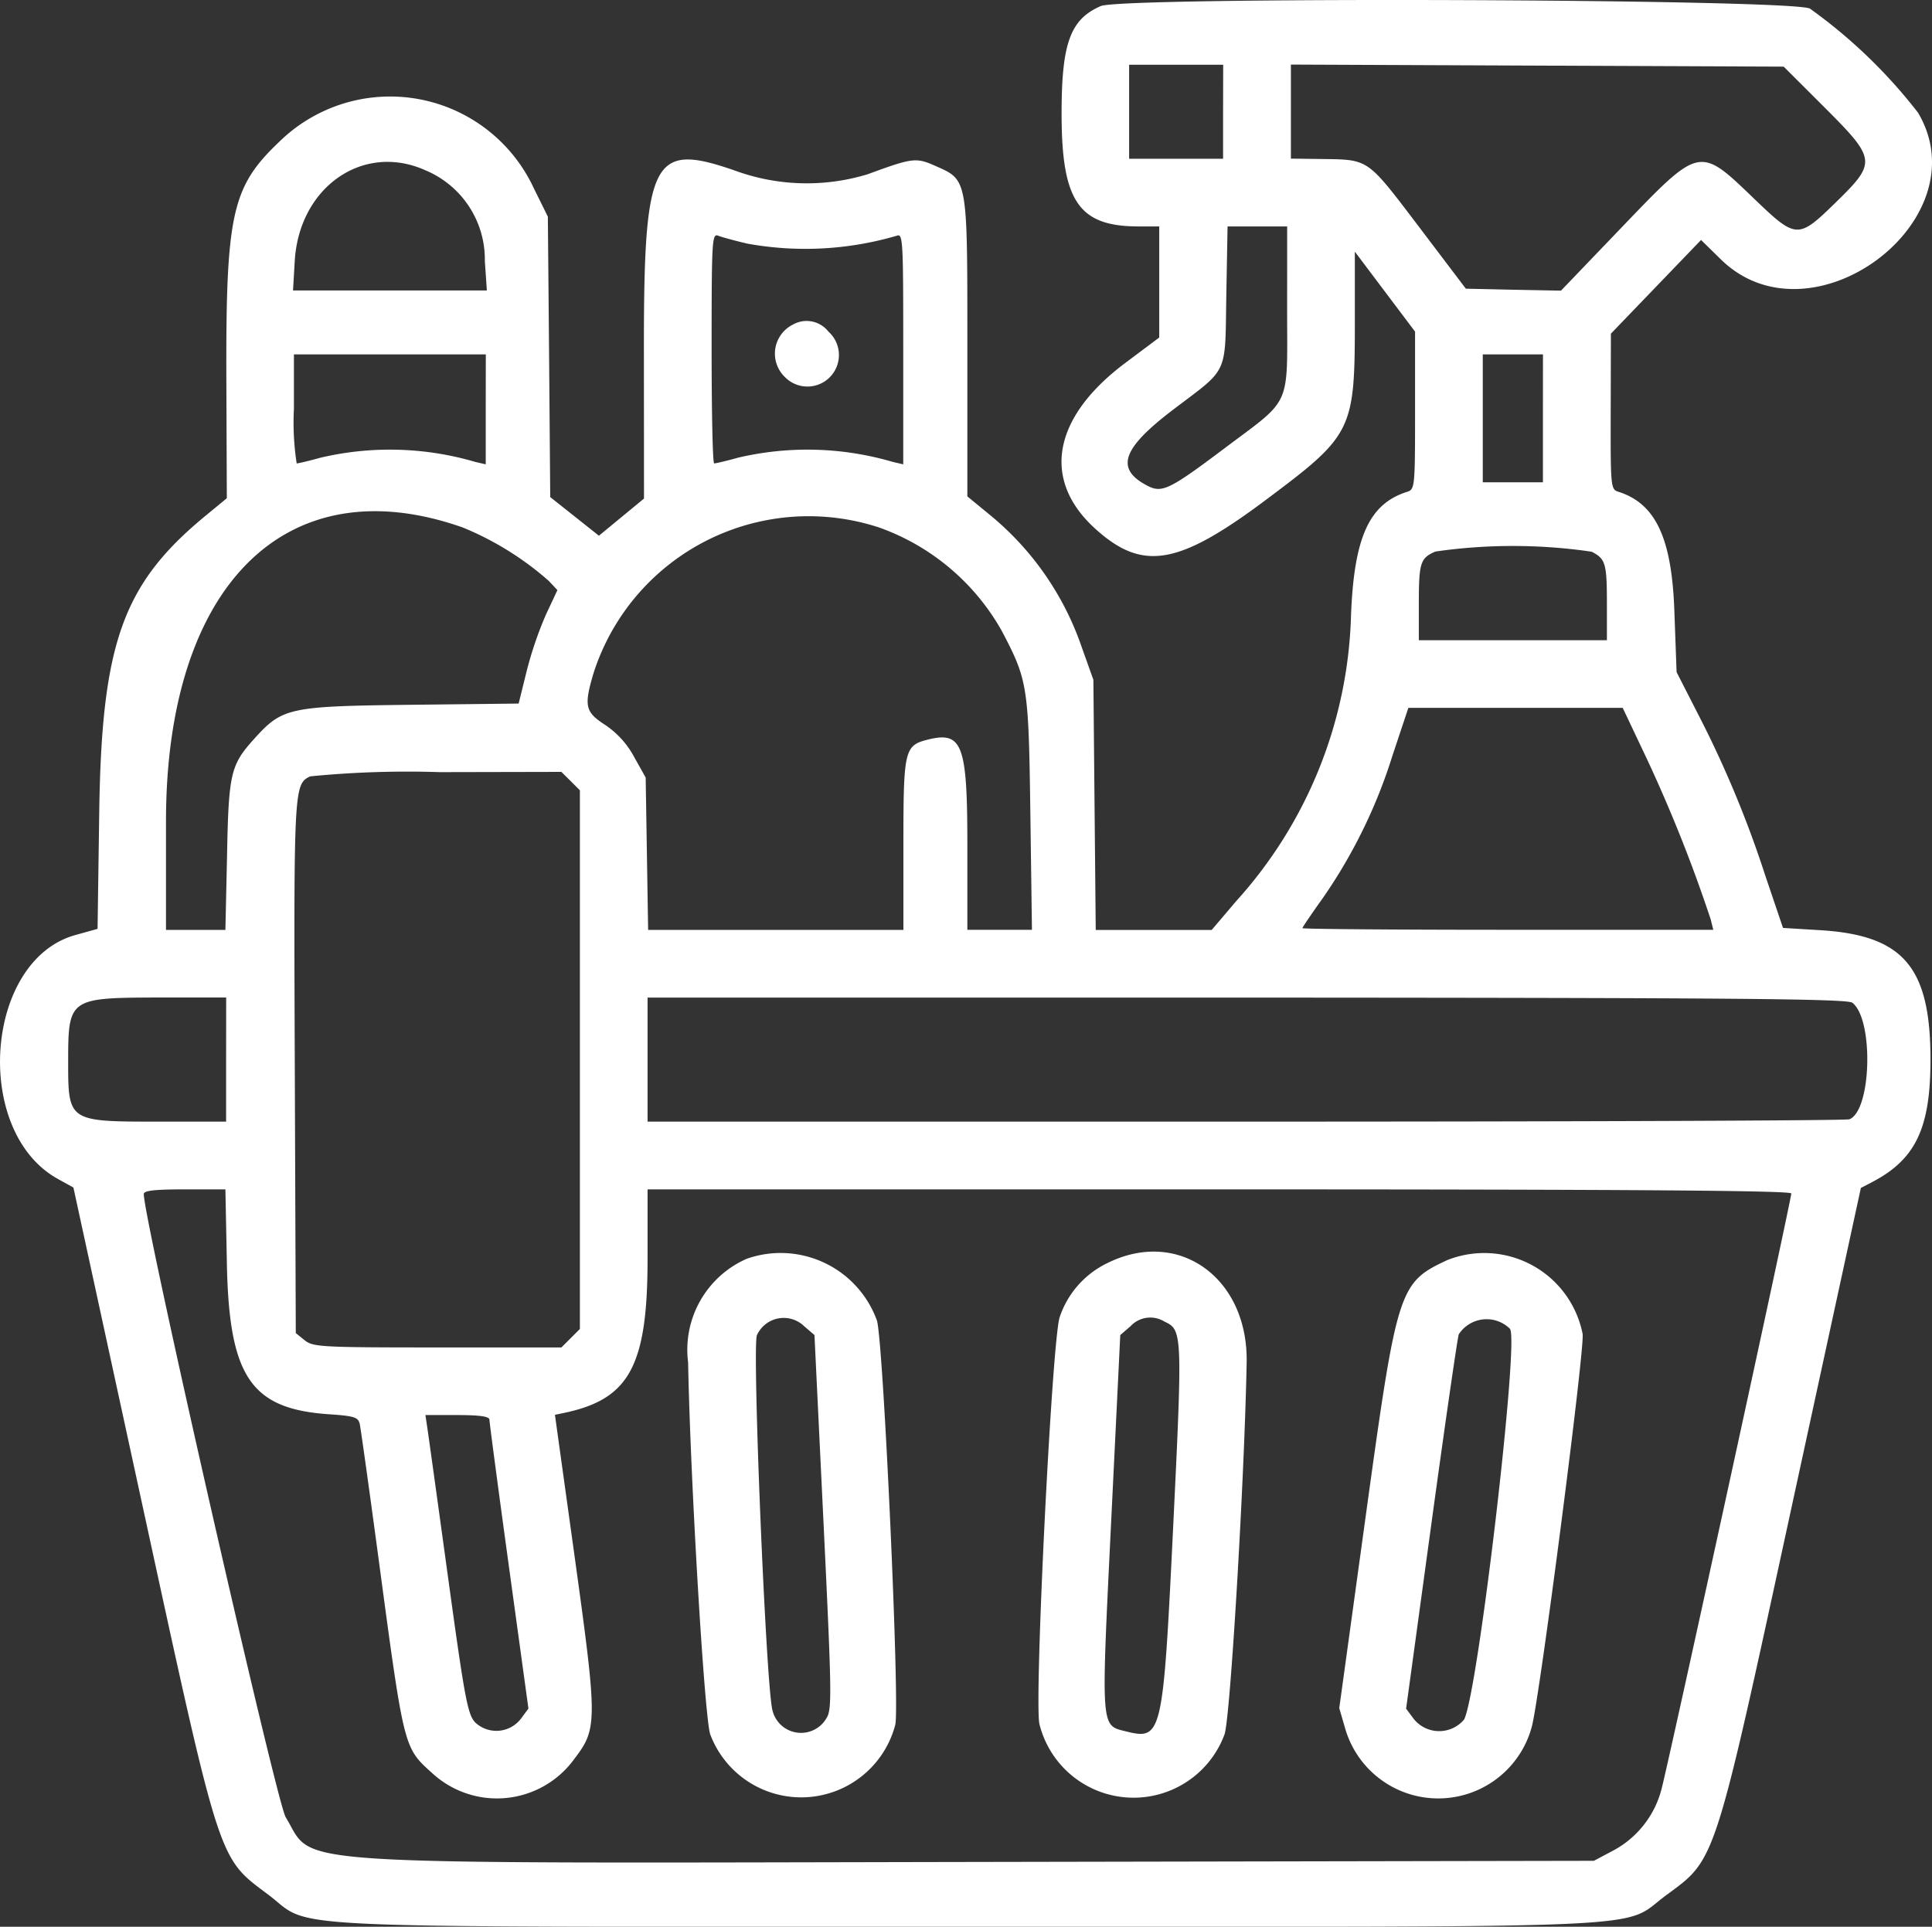 <svg xmlns="http://www.w3.org/2000/svg" width="60" height="59.848" viewBox="0 0 60 59.848">
  <rect x="0" y="0" width="60" height="59.848" fill="#333333" stroke="none"/>
  <path id="basket_1_Traced_" data-name="basket 1 (Traced)" d="M34.184.189c-.953.415-1.221,1.165-1.215,3.4.007,2.66.54,3.437,2.36,3.444l.672,0v3.451l-1.052.788c-2.263,1.695-2.612,3.636-.929,5.157,1.463,1.321,2.568,1.136,5.268-.883,2.728-2.04,2.788-2.16,2.788-5.617V7.817l.935,1.242.935,1.242v2.449c0,2.389-.006,2.451-.247,2.527-1.189.377-1.658,1.429-1.744,3.91a13.792,13.792,0,0,1-3.561,8.8l-.765.9h-3.6L33.992,25l-.036-3.885-.366-1.024a9.132,9.132,0,0,0-2.876-4.12l-.672-.552v-4.63c0-5.3.02-5.187-1.008-5.642-.587-.26-.7-.245-2.087.265A6.483,6.483,0,0,1,22.828,5.3c-2.59-.9-2.84-.393-2.831,5.758L20,15.486l-.7.577-.7.577-.756-.6-.756-.6-.035-4.353L17.014,6.73l-.435-.88A4.919,4.919,0,0,0,8.654,4.422C7.194,5.815,7.01,6.655,7.03,11.869l.014,3.607-.67.552c-2.558,2.109-3.216,3.945-3.292,9.188L3.03,28.852l-.69.192c-2.817.783-3.2,6.1-.546,7.574l.486.269L4.348,46.41C6.865,58,6.76,57.67,8.328,58.849c1.443,1.085-.455,1,21.714,1,22.124,0,20.256.084,21.7-.978C53.305,57.717,53.215,58,55.7,46.535L57.791,36.9l.351-.183c1.351-.707,1.811-1.673,1.811-3.805,0-2.876-.841-3.862-3.429-4.019l-1.151-.07-.554-1.636a33.3,33.3,0,0,0-2.082-5l-.669-1.31L52,19.011c-.077-2.291-.578-3.367-1.737-3.735-.241-.076-.247-.136-.241-2.495l.006-2.417,1.4-1.455,1.4-1.455.612.6c2.8,2.751,8.109-1.2,6.128-4.551A16.054,16.054,0,0,0,56.206.265C55.544-.036,34.863-.107,34.184.189Zm3.8,3.282v1.46H35.066V2.011h2.921ZM56.646,3.32c1.631,1.631,1.642,1.719.366,2.967-1.175,1.148-1.226,1.146-2.549-.127-1.7-1.633-1.662-1.641-4.135.939L48.478,9.028,47,9l-1.477-.033L44.063,7.039c-1.62-2.133-1.541-2.078-3.009-2.1l-.964-.012V2.006l7.652.032,7.652.032ZM13.217,5.292a3,3,0,0,1,1.84,2.815l.063.915H9.1l.053-.906C9.286,5.806,11.284,4.418,13.217,5.292ZM39.973,9.613c0,3.091.165,2.727-1.951,4.317-1.717,1.291-1.94,1.4-2.409,1.147-.984-.524-.764-1.149.829-2.359,1.729-1.313,1.6-1.028,1.642-3.535l.039-2.149h1.851ZM23.207,7.567a10.087,10.087,0,0,0,4.644-.245c.192-.074.2.14.2,3.511v3.59l-.321-.074a9.411,9.411,0,0,0-4.82-.13c-.353.1-.682.175-.73.176S22.1,12.787,22.1,10.82c0-3.358.013-3.571.2-3.5C22.414,7.366,22.821,7.476,23.207,7.567Zm1.4,2.524a1.008,1.008,0,0,0-.231,1.621A.978.978,0,1,0,25.728,10.3.862.862,0,0,0,24.609,10.091Zm-9.522,2.624v1.708l-.321-.074a9.411,9.411,0,0,0-4.82-.13c-.353.1-.682.175-.73.176A8.292,8.292,0,0,1,9.128,12.7V11.008h5.959Zm32.832.278V14.98H46.049V11.008h1.869Zm-33.549,3.39a9.468,9.468,0,0,1,2.677,1.663l.266.284-.357.762a11.62,11.62,0,0,0-.6,1.762l-.247,1-3.342.038c-3.792.044-3.994.087-4.865,1.051-.738.817-.8,1.065-.849,3.631L7,28.884H5.155v-3.37C5.155,18.164,8.9,14.456,14.369,16.384Zm12.877-.018a7.1,7.1,0,0,1,3.881,3.259c.792,1.515.819,1.693.873,5.665l.049,3.593H30.042V26.219c0-3.1-.158-3.514-1.232-3.244-.721.181-.754.325-.754,3.244v2.665H20.128l-.038-2.366-.038-2.366-.36-.643a2.775,2.775,0,0,0-.9-.993c-.618-.4-.66-.584-.366-1.585A7.014,7.014,0,0,1,27.246,16.367Zm22.183.771c.438.226.476.358.476,1.65v1.1H44.063v-1.1c0-1.311.043-1.449.514-1.654A16.853,16.853,0,0,1,49.429,17.137Zm1.7,6.4a45.659,45.659,0,0,1,2,5.024l.08.321h-6.38c-3.509,0-6.38-.023-6.38-.051s.289-.453.641-.945a16.237,16.237,0,0,0,2.155-4.414l.494-1.483h6.657Zm-33.406.725.287.287V41.28l-.287.287-.287.287H13.586c-3.614,0-3.865-.014-4.124-.223l-.276-.223L9.155,33.13c-.033-8.663-.027-8.77.478-9.015a30.937,30.937,0,0,1,4.028-.131l3.773-.008Zm-10.7,8.651v1.928H4.931c-2.809,0-2.814,0-2.814-1.856,0-1.97.03-1.991,2.775-2l2.132,0Zm50.5-1.769c.674.512.6,3.358-.088,3.624-.1.04-8.545.073-18.757.073H20.111V30.987l18.607,0C53.8,30.994,57.362,31.023,57.524,31.146ZM7.046,39.254c.069,3.506.746,4.508,3.155,4.674.811.056.923.091.972.309.03.135.292,2.007.581,4.16.8,5.963.781,5.877,1.67,6.681a2.966,2.966,0,0,0,4.424-.459c.705-.924.705-1.162.007-6.2l-.621-4.472.3-.063c2.02-.429,2.577-1.467,2.577-4.8v-2.14H37.87c12.712,0,17.76.036,17.76.127,0,.2-3.845,17.846-4.034,18.516a3.015,3.015,0,0,1-1.486,1.889L49.5,57.8l-18.928.035c-22.368.041-20.758.144-21.7-1.39-.285-.462-4.4-18.521-4.407-19.355,0-.108.33-.146,1.271-.146H7ZM23.19,39.1a3.087,3.087,0,0,0-1.82,3.219c.069,3.66.51,11.073.688,11.556a3.019,3.019,0,0,0,5.747-.306c.139-.653-.366-11.792-.569-12.546A3.18,3.18,0,0,0,23.19,39.1Zm11.2.134a2.876,2.876,0,0,0-1.481,1.68c-.238.722-.794,11.9-.629,12.637a3.012,3.012,0,0,0,5.748.324c.178-.483.619-7.9.688-11.556C38.764,39.684,36.593,38.136,34.388,39.235Zm10.549-.09c-1.495.7-1.55.872-2.518,7.894l-.829,6.02.193.664a3.009,3.009,0,0,0,5.788-.092C47.82,52.7,49.219,41.9,49.15,41.436A3.114,3.114,0,0,0,44.936,39.145ZM24.974,41.194l.32.275.28,5.807c.26,5.386.266,5.828.089,6.1a.912.912,0,0,1-1.677-.266c-.2-.813-.632-11.3-.479-11.636A.913.913,0,0,1,24.974,41.194Zm11.188-.143c.559.255.564.356.27,6.413-.314,6.464-.345,6.595-1.472,6.314-.779-.194-.768-.036-.453-6.494l.284-5.815.319-.275A.835.835,0,0,1,36.163,41.051Zm10.733.232c.289.349-1,11.338-1.427,12.13a1.012,1.012,0,0,1-1.562-.019l-.238-.32.782-5.721c.43-3.147.814-5.8.853-5.906A1.031,1.031,0,0,1,46.9,41.282ZM15.2,44.1c0,.08.272,2.132.605,4.559l.606,4.413-.237.319a.959.959,0,0,1-1.417.11c-.233-.248-.324-.733-.838-4.475-.317-2.308-.606-4.393-.642-4.634l-.065-.438h.995C14.927,43.956,15.2,44,15.2,44.1Z" fill="#fff" fill-rule="evenodd"/>
</svg>
